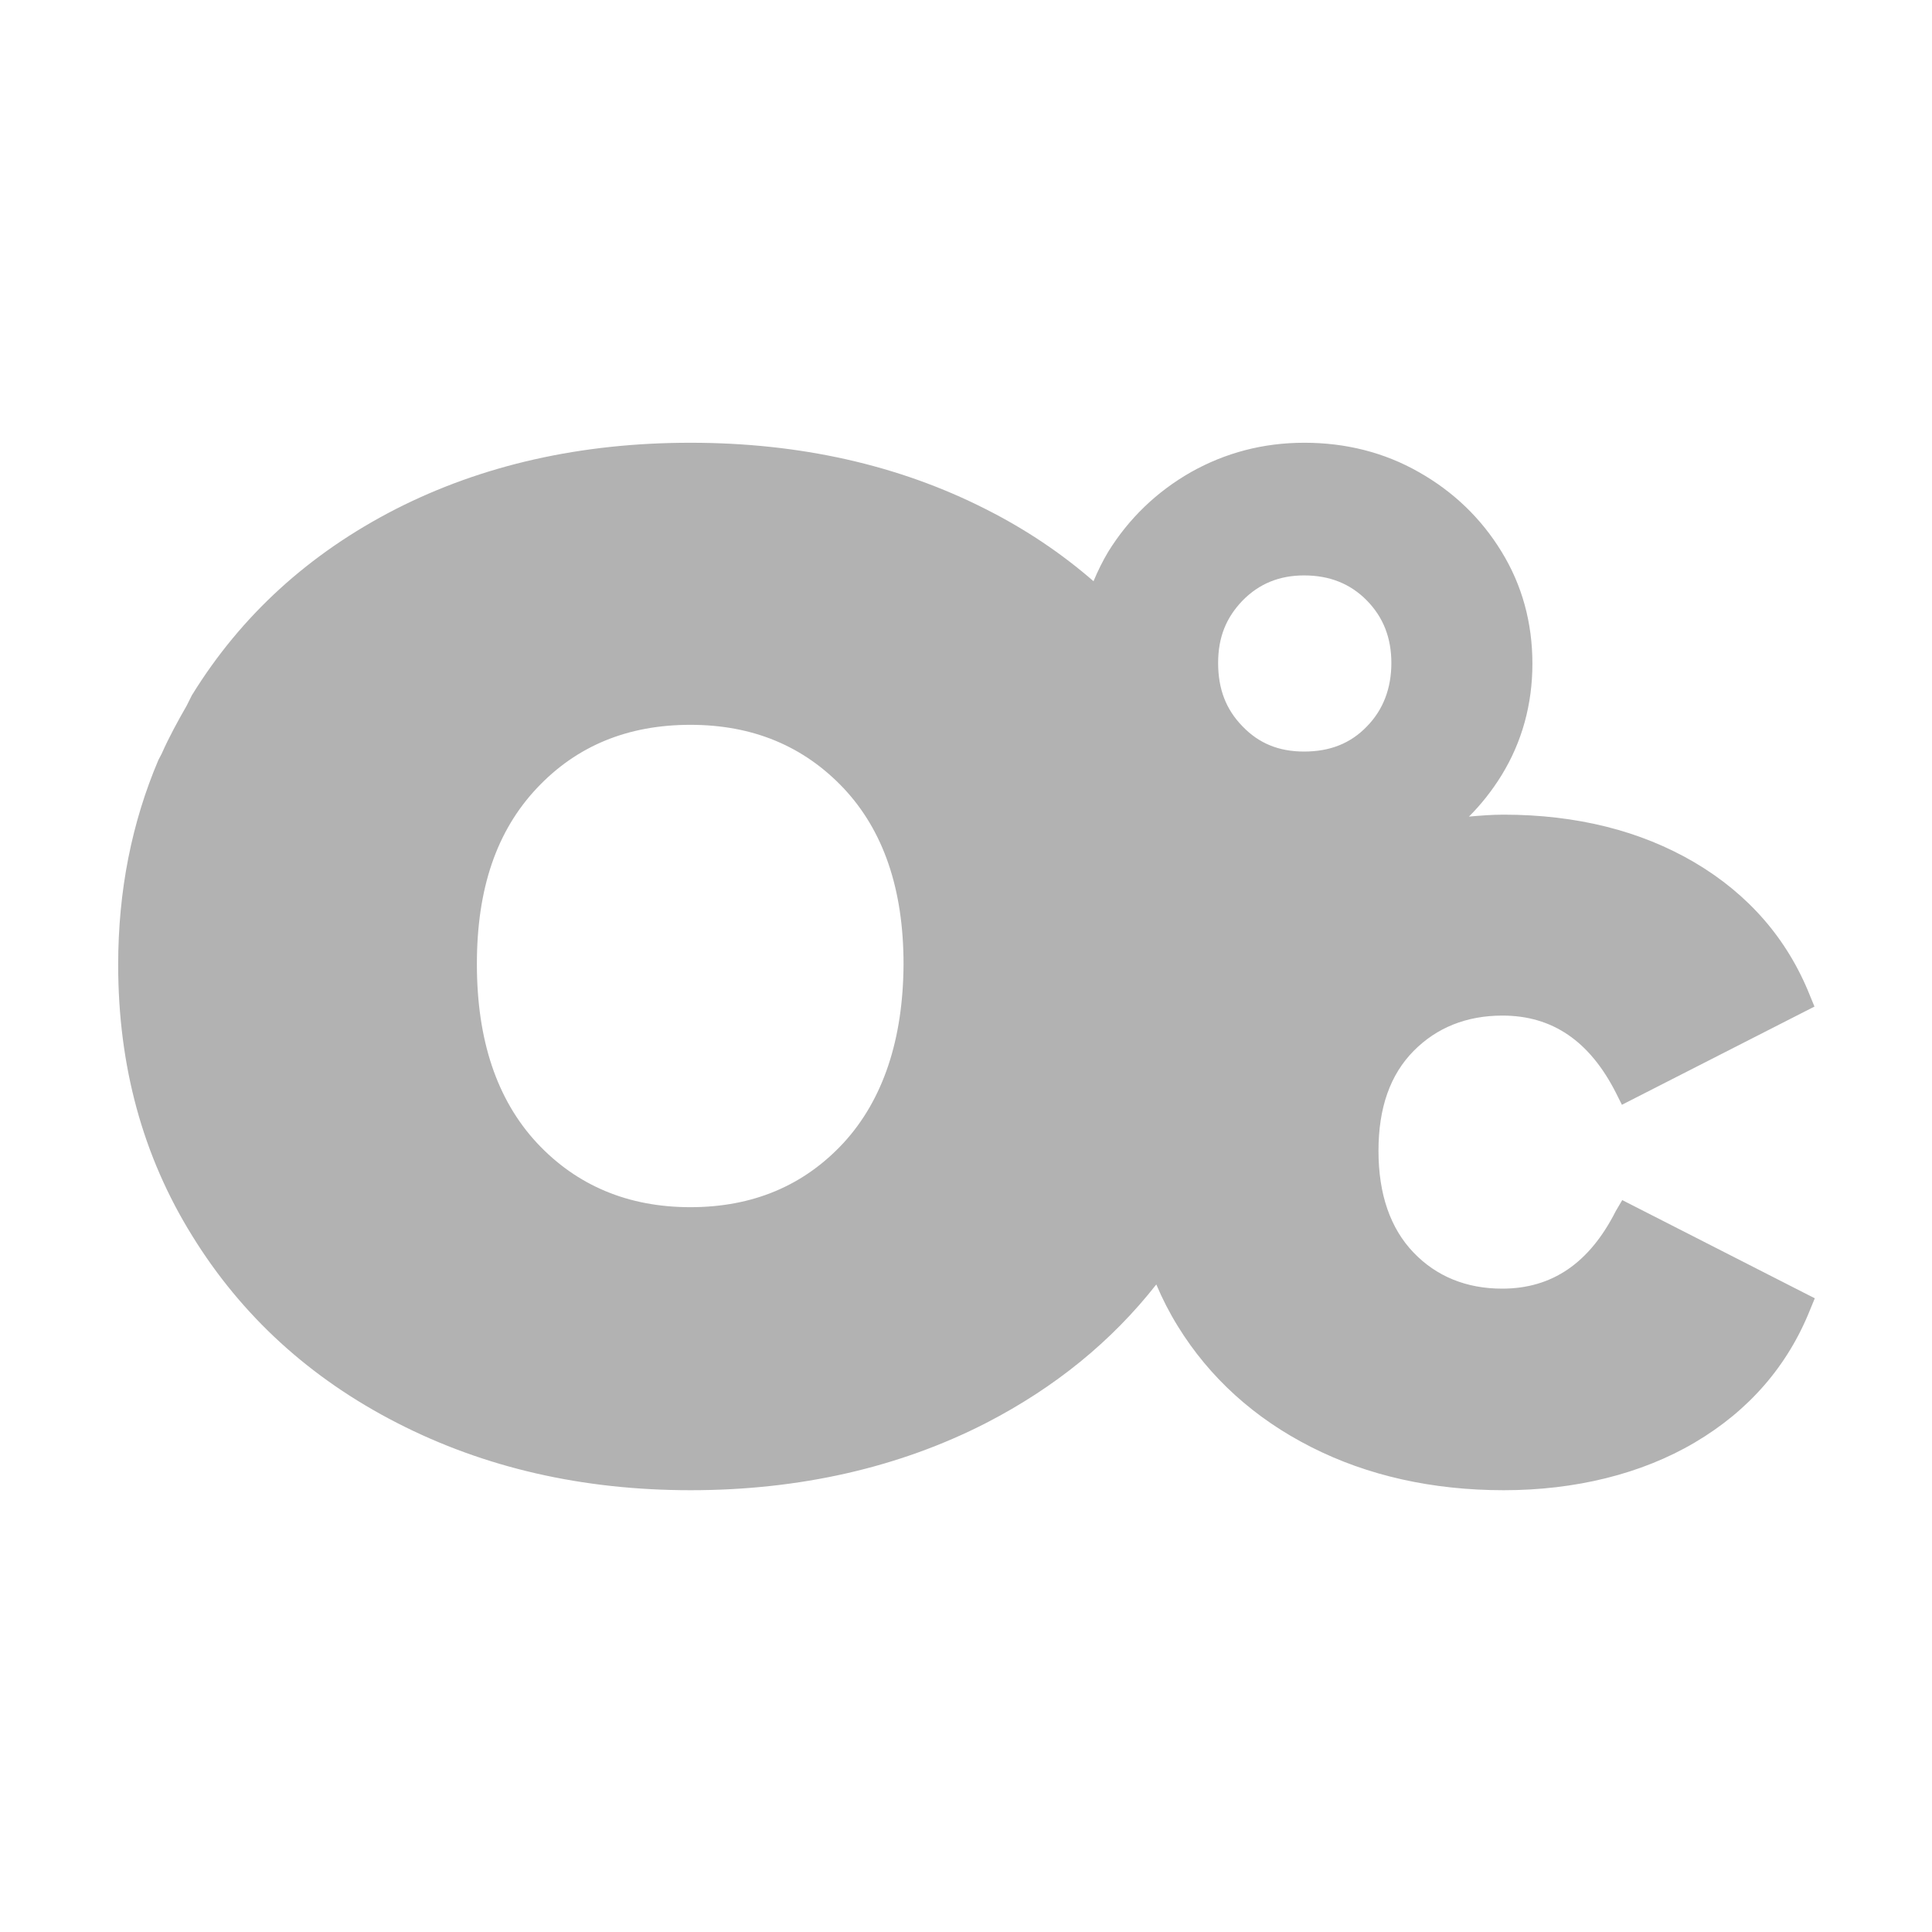 <?xml version="1.0" encoding="utf-8"?>
<!-- Generator: Adobe Illustrator 27.0.0, SVG Export Plug-In . SVG Version: 6.00 Build 0)  -->
<!DOCTYPE svg PUBLIC "-//W3C//DTD SVG 1.1//EN" "http://www.w3.org/Graphics/SVG/1.1/DTD/svg11.dtd">
<svg version="1.1" id="Warstwa_1" xmlns:x="http://ns.adobe.com/Extensibility/1.0/" xmlns:i="http://ns.adobe.com/AdobeIllustrator/10.0/" xmlns:graph="http://ns.adobe.com/Graphs/1.0/"
	 xmlns="http://www.w3.org/2000/svg" xmlns:xlink="http://www.w3.org/1999/xlink" x="0px" y="0px" viewBox="0 0 600 600"
	 style="enable-background:new 0 0 600 600;" xml:space="preserve">
<style type="text/css">
	.st0{fill:#B2B2B2;}
</style>
<path class="st0" d="M501.8,376.1c-8.2,16.2-19.8,24.1-35.3,24.1c-11.1,0-20.4-3.8-27.5-11.2c-7.2-7.5-10.9-18.1-10.9-31.6
	c0-13.5,3.7-23.7,10.9-31c7.2-7.3,16.5-11,27.6-11c15.5,0,27.1,7.9,35.3,24.1l1.8,3.6l59.8-30.5l-1.4-3.4
	c-7-17.6-19.1-31.5-35.9-41.4c-16.7-9.8-36.6-14.8-59.3-14.8c-3.7,0-7.2,0.3-10.7,0.6c3.8-3.8,7.2-8.1,10.1-12.8
	c6.4-10.4,9.6-22.1,9.6-34.7c0-12.7-3.2-24.4-9.6-34.8c-6.3-10.3-14.9-18.6-25.7-24.7c-10.7-6.1-22.7-9.1-35.5-9.1
	s-24.5,3.1-35.2,9.1c-10.7,6.1-19.3,14.4-25.7,24.7c-1.8,3-3.3,6.1-4.6,9.2c-9.9-8.6-21-16.1-33.5-22.4
	c-27-13.7-57.7-20.6-91.7-20.6s-64.6,6.9-91.5,20.6c-26.9,13.8-48,33-63.3,57.8l-1.6,3.2c-2.8,4.9-5.5,9.8-7.8,15l-1,1.9
	c-8.3,19.5-12.5,40.7-12.5,63.6c0,31.4,7.6,59.4,23,84.2c15.3,24.8,36.5,44.2,63.6,58.1s57.5,20.9,91.2,20.9s64.7-7,91.8-20.9
	c21.3-11,38.9-25.3,52.8-43c1.9,4.5,4.1,8.8,6.7,13c9.8,15.9,23.8,28.6,41.4,37.5c17.5,8.9,37.7,13.4,59.8,13.4s42.7-5,59.3-14.8
	c16.8-9.9,28.9-23.8,35.9-41.4l1.4-3.4l-59.8-30.5L501.8,376.1L501.8,376.1z M262,354.9c-12.4,13.4-28.3,20-47.6,20
	s-35.3-6.7-47.7-20c-12.4-13.4-18.6-31.9-18.6-55.5s6.2-41.4,18.6-54.6c12.4-13.2,28.3-19.7,47.7-19.7s35.2,6.6,47.6,19.7
	c12.4,13.2,18.6,31.4,18.6,54.6C280.5,322.7,274.3,341.5,262,354.9z M405,233.4c-7.8,0-14-2.5-19.1-7.8c-5.2-5.3-7.6-11.7-7.6-19.7
	s2.5-14.1,7.6-19.4c5.1-5.2,11.4-7.8,19.1-7.8c7.8,0,14.3,2.5,19.5,7.8c5.1,5.2,7.6,11.6,7.6,19.4s-2.5,14.5-7.6,19.7
	C419.4,230.9,413,233.4,405,233.4z"/>
</svg>
